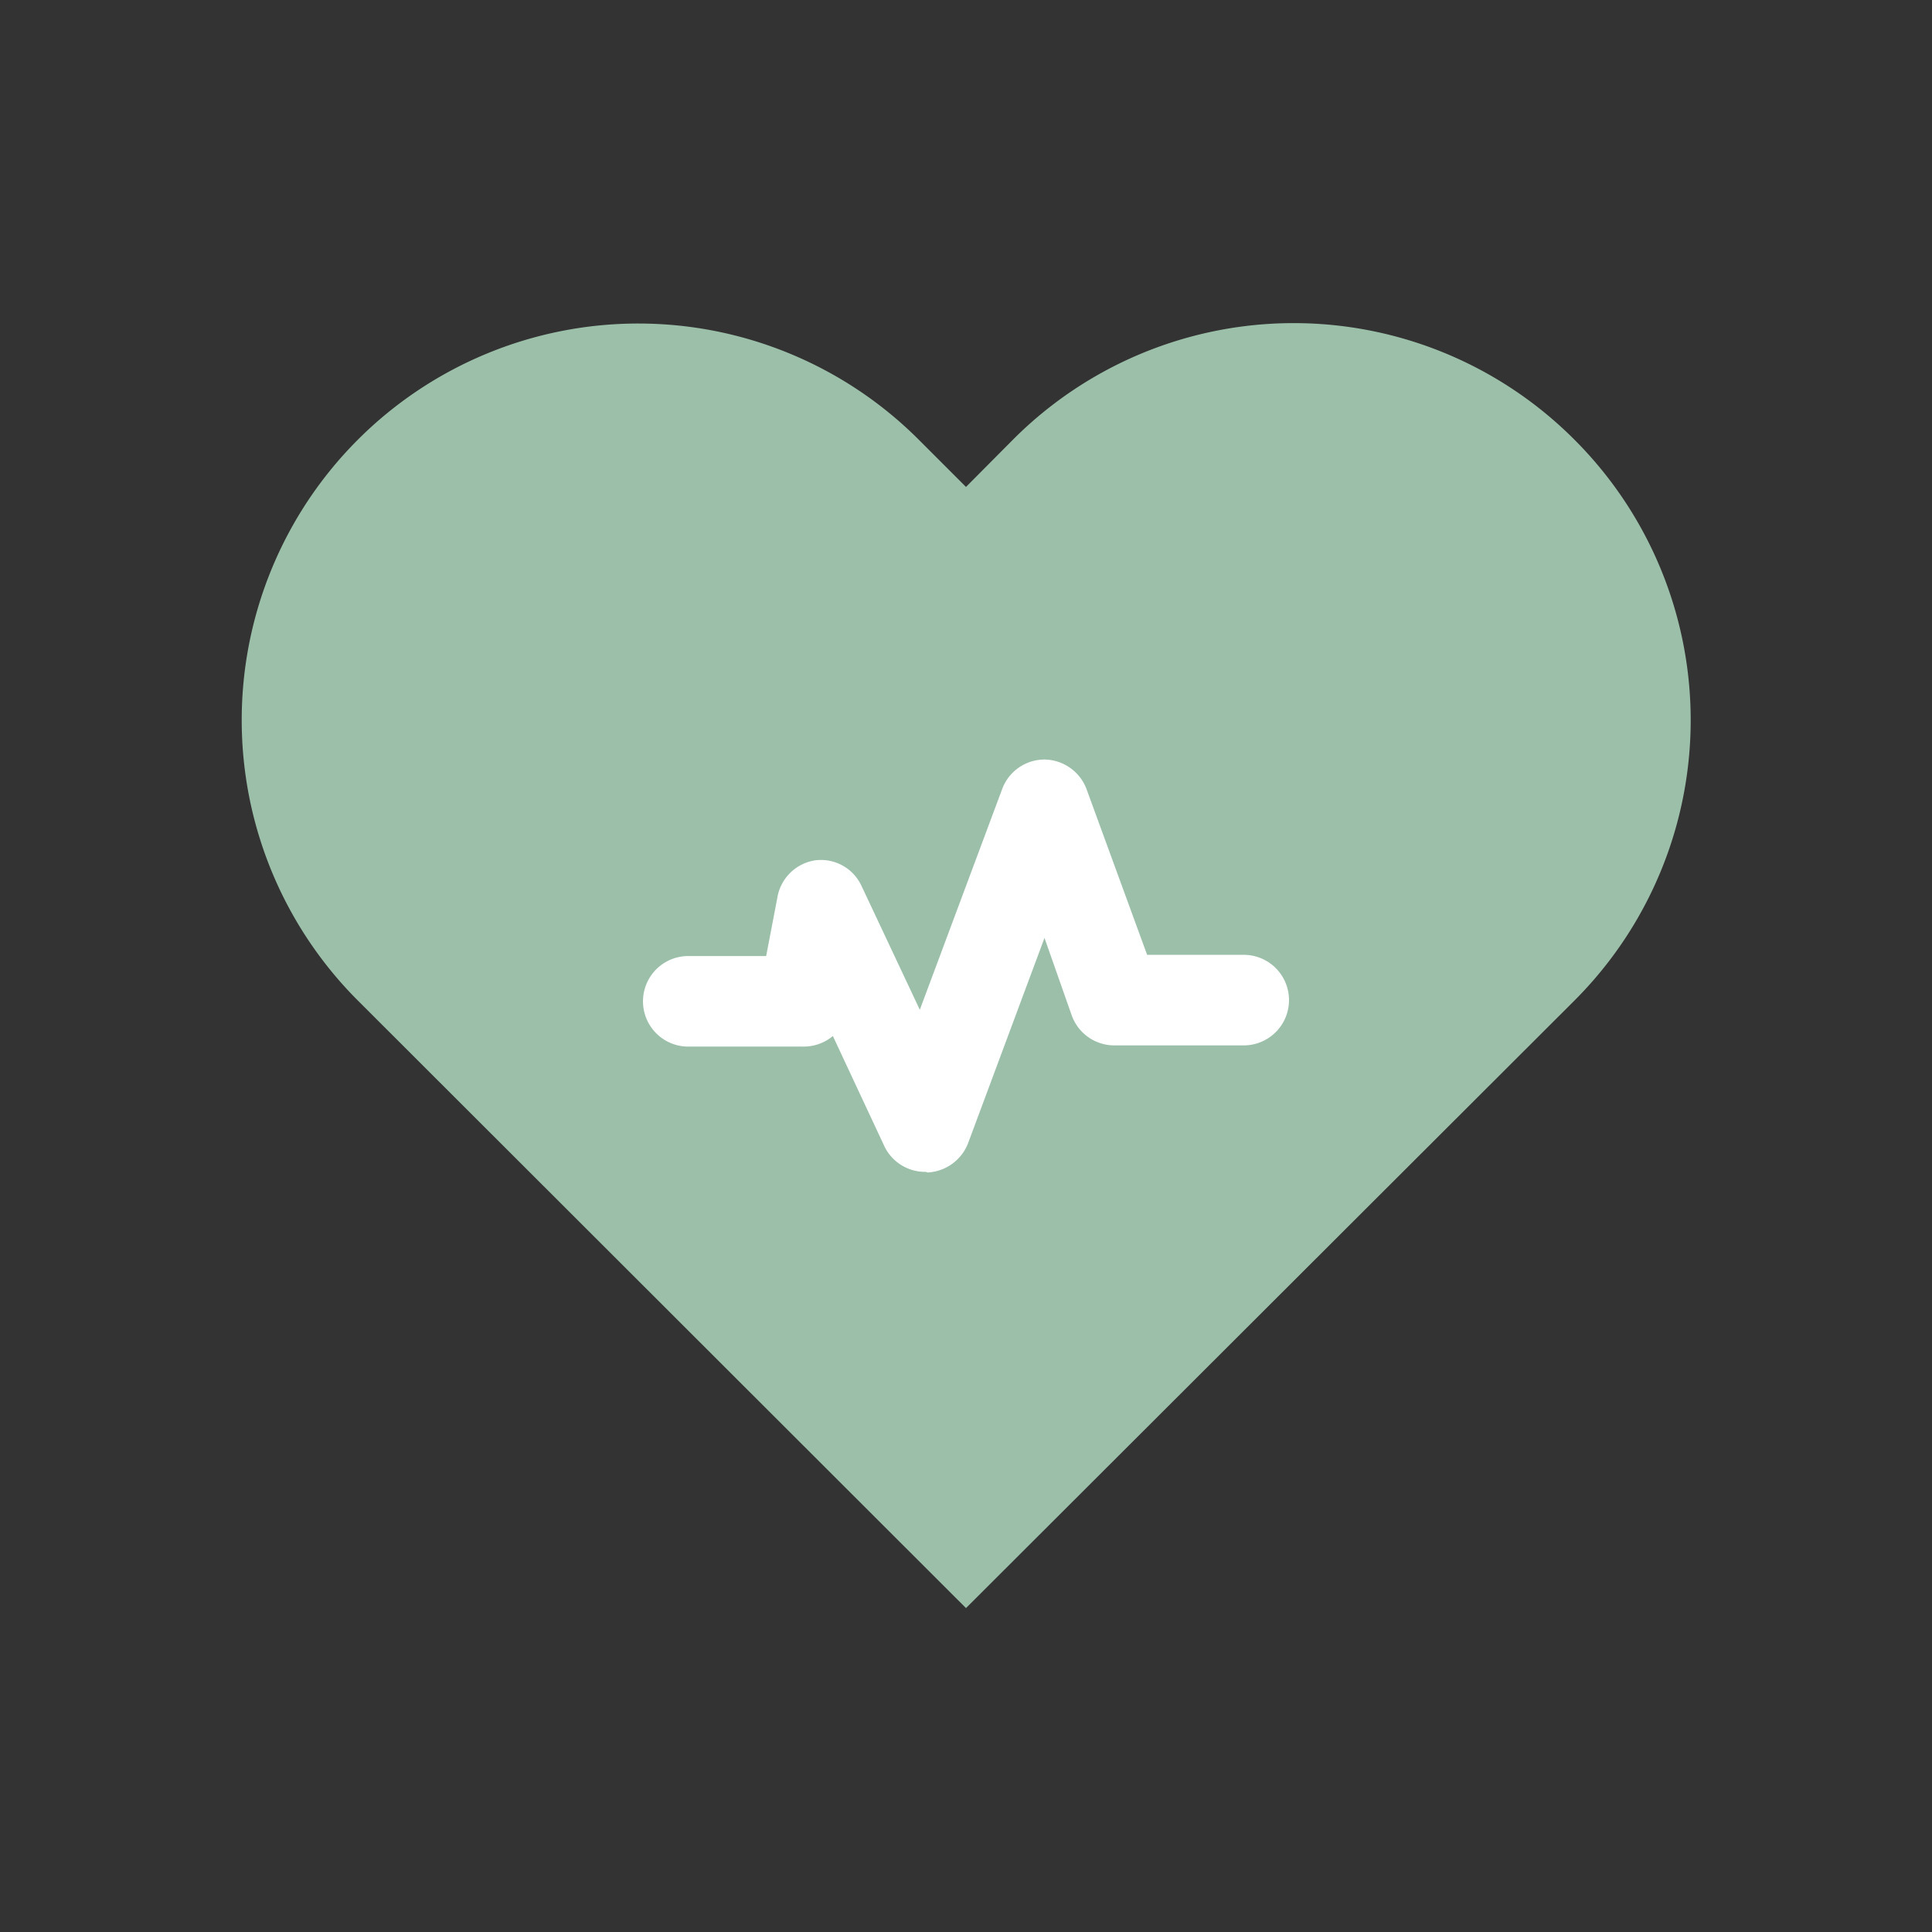 <svg data-name="Layer 1" viewBox="0 0 64 64" xmlns="http://www.w3.org/2000/svg"><rect x="0" y="0" width="64" height="64" fill="#333333" stroke="none"/><path d="M52.15 14.56a13.13 13.13 0 0 0-18.59 0L32 16.13l-1.56-1.56a13.13 13.13 0 0 0-18.59 18.57L32 53.27l20.15-20.12a13.13 13.13 0 0 0 0-18.59Z" fill="#9bbfa9" class="fill-4fbe9f"></path><path d="M30.67 38.82a1.5 1.5 0 0 1-1.36-.82l-1.72-3.68a1.52 1.52 0 0 1-1 .35H22.8a1.5 1.5 0 1 1 0-3h2.58l.37-1.93A1.5 1.5 0 0 1 27 28.5a1.48 1.48 0 0 1 1.54.85l1.93 4.1 2.72-7.29a1.5 1.5 0 0 1 1.4-1 1.51 1.51 0 0 1 1.41 1l2 5.47h3.2a1.5 1.5 0 0 1 0 3h-4.28a1.5 1.5 0 0 1-1.42-1l-.9-2.56-2.52 6.77a1.52 1.52 0 0 1-1.35 1Z" fill="#ffffff" class="fill-ffffff"></path></svg>